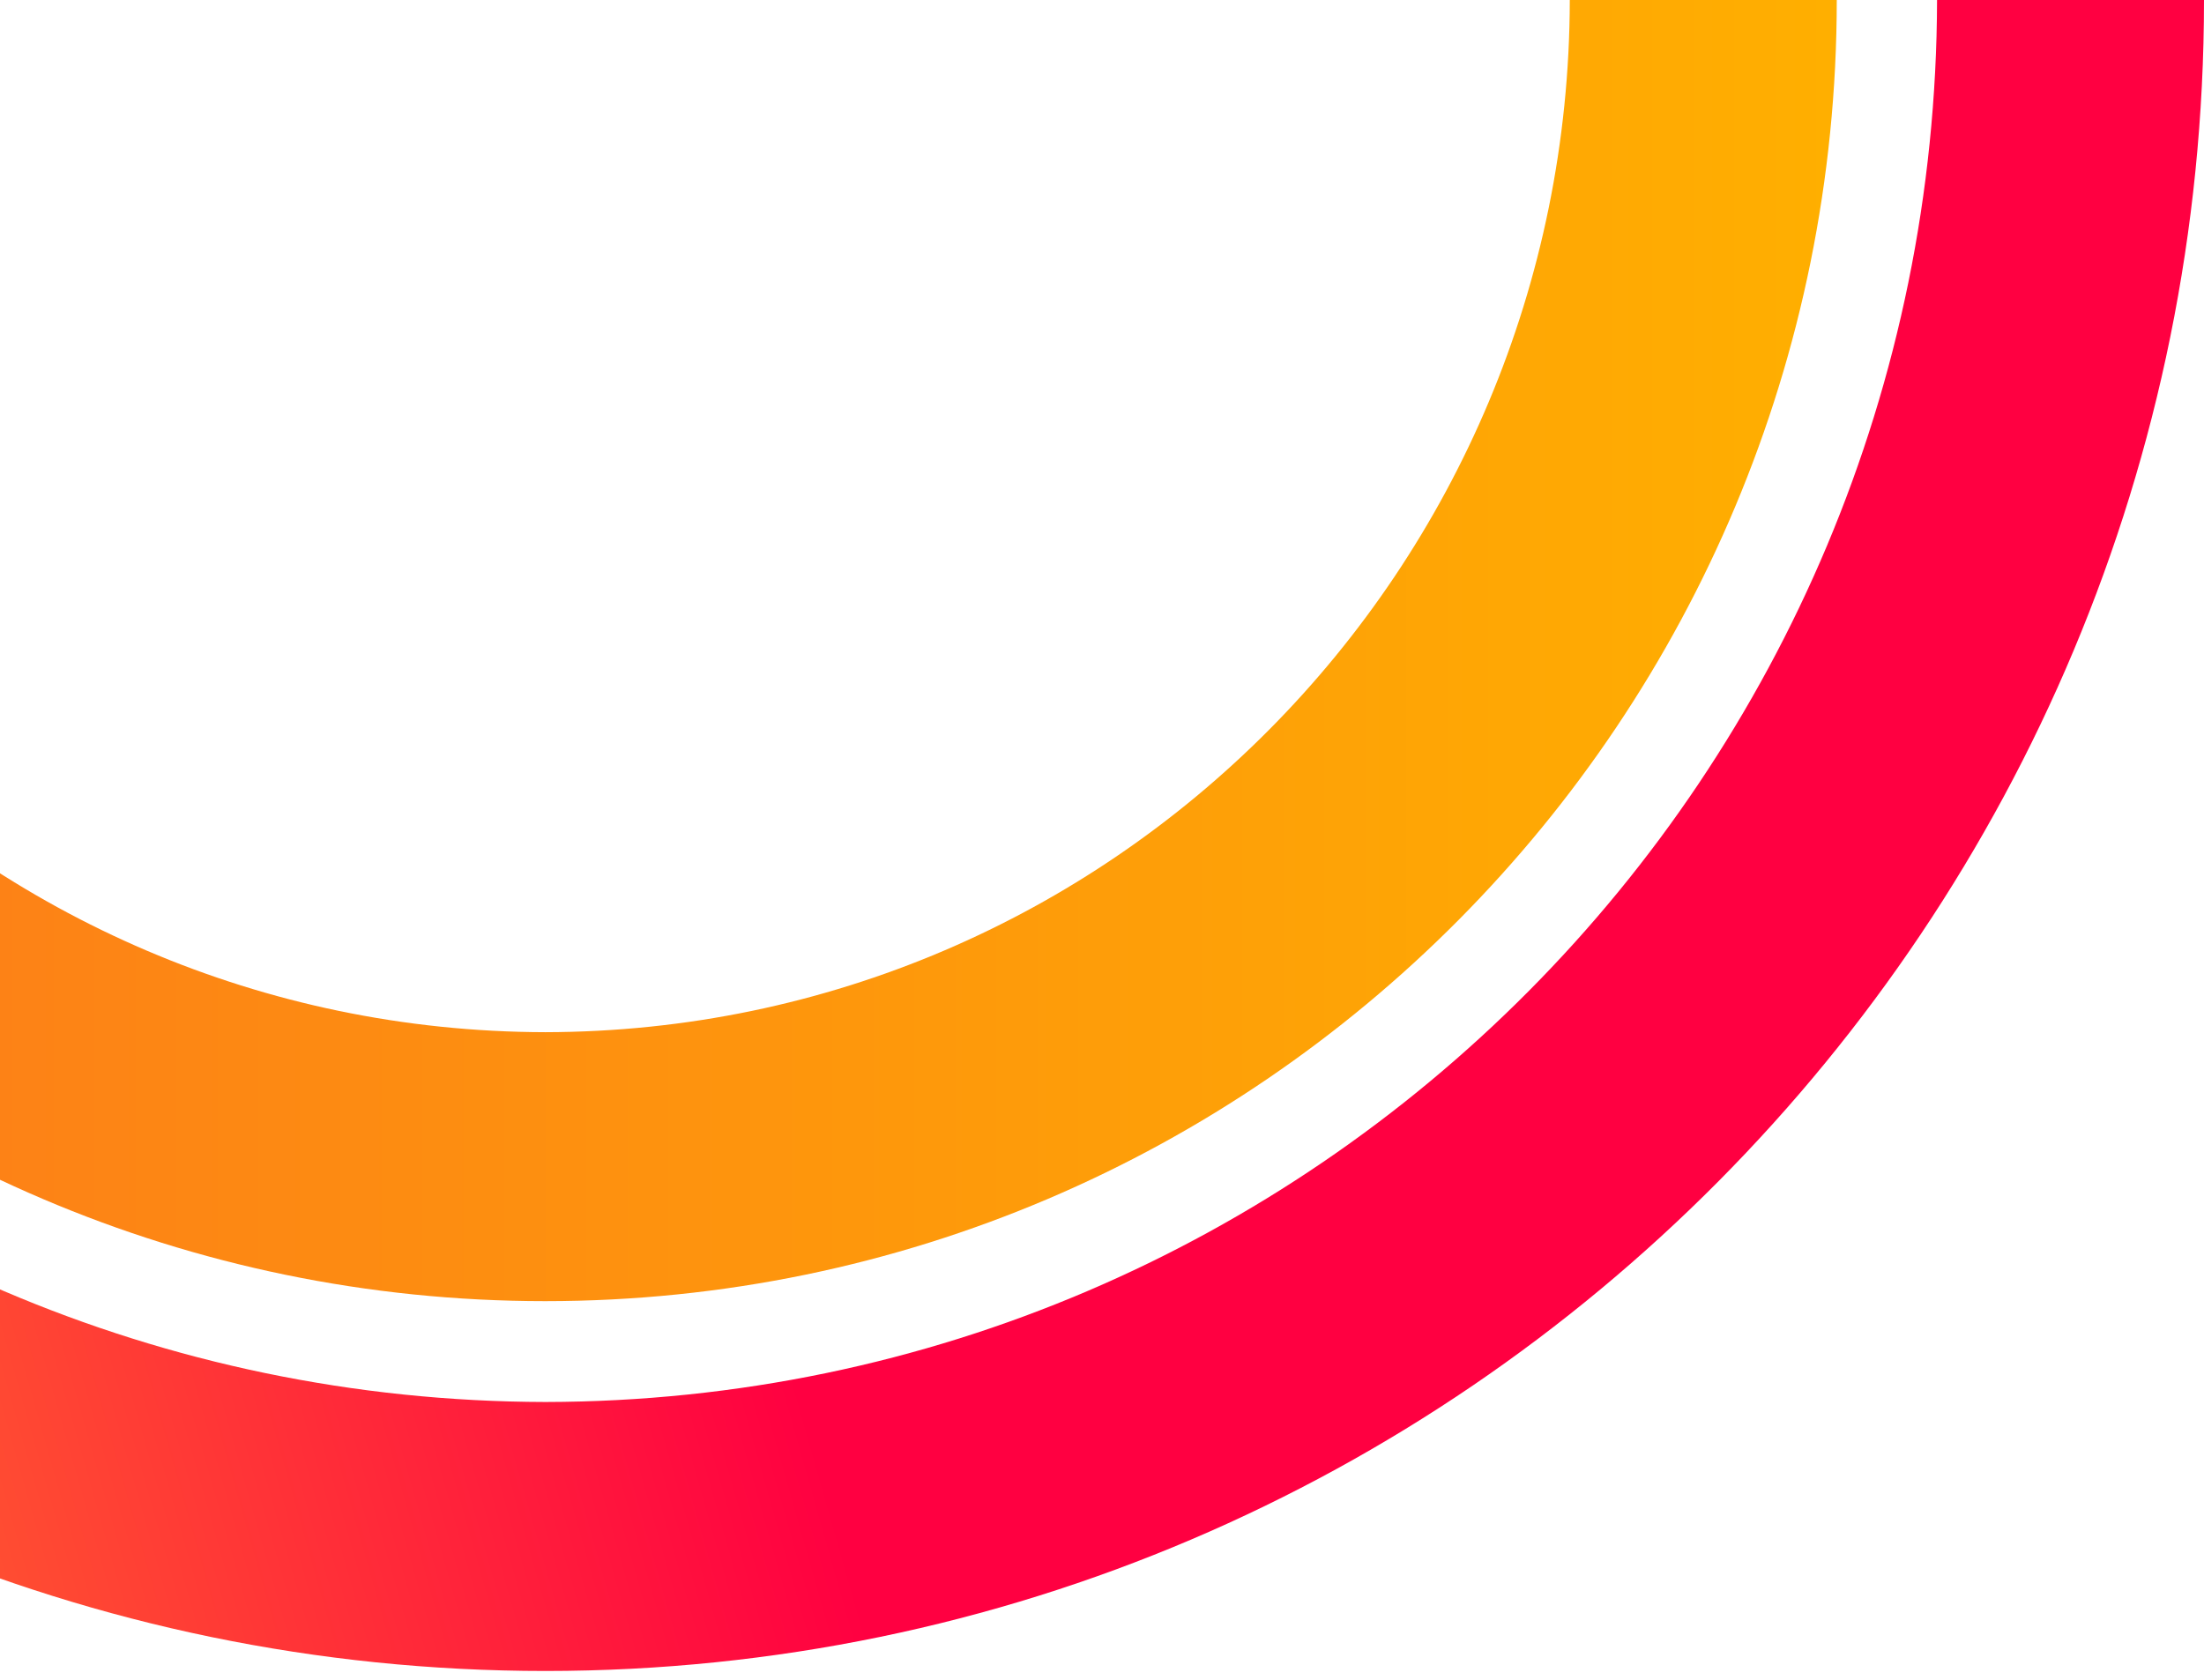<svg xmlns="http://www.w3.org/2000/svg" width="101" height="77" fill="none"><path fill="url(#a)" d="M78.054 0h-6.117c-.046-26.128-21.018-47.264-46.945-47.31C-.928-47.264-21.9-26.128-21.954 0c.046 26.128 21.019 47.263 46.946 47.31 25.927-.047 46.9-21.182 46.945-47.31h12.234c0 32.94-26.493 59.63-59.18 59.638-32.685 0-59.17-26.699-59.178-59.638 0-32.94 26.493-59.63 59.179-59.638C57.678-59.638 84.163-32.94 84.17 0h-6.117Z"/><path fill="url(#b)" d="M-44.883 0h6.116C-38.705 35.49-10.217 64.19 25 64.26 60.217 64.2 88.698 35.49 88.767 0 88.705-35.49 60.217-64.192 25-64.261c-35.217.061-63.698 28.77-63.767 64.26H-51c0-42.3 34.024-76.58 76-76.588 41.976 0 75.992 34.288 76 76.589C101 42.3 66.976 76.58 25 76.589c-41.976 0-75.992-34.288-76-76.59h6.117Z"/><defs><linearGradient id="a" x1="-34.187" x2="84.171" y1="0" y2="0" gradientUnits="userSpaceOnUse"><stop stop-color="#FC701F"/><stop offset="1" stop-color="#FFAF00"/></linearGradient><linearGradient id="b" x1="101" x2="-46.13" y1="-15.956" y2="25.747" gradientUnits="userSpaceOnUse"><stop offset=".547" stop-color="#FF0041"/><stop offset="1" stop-color="#FF8E25"/></linearGradient></defs></svg>

